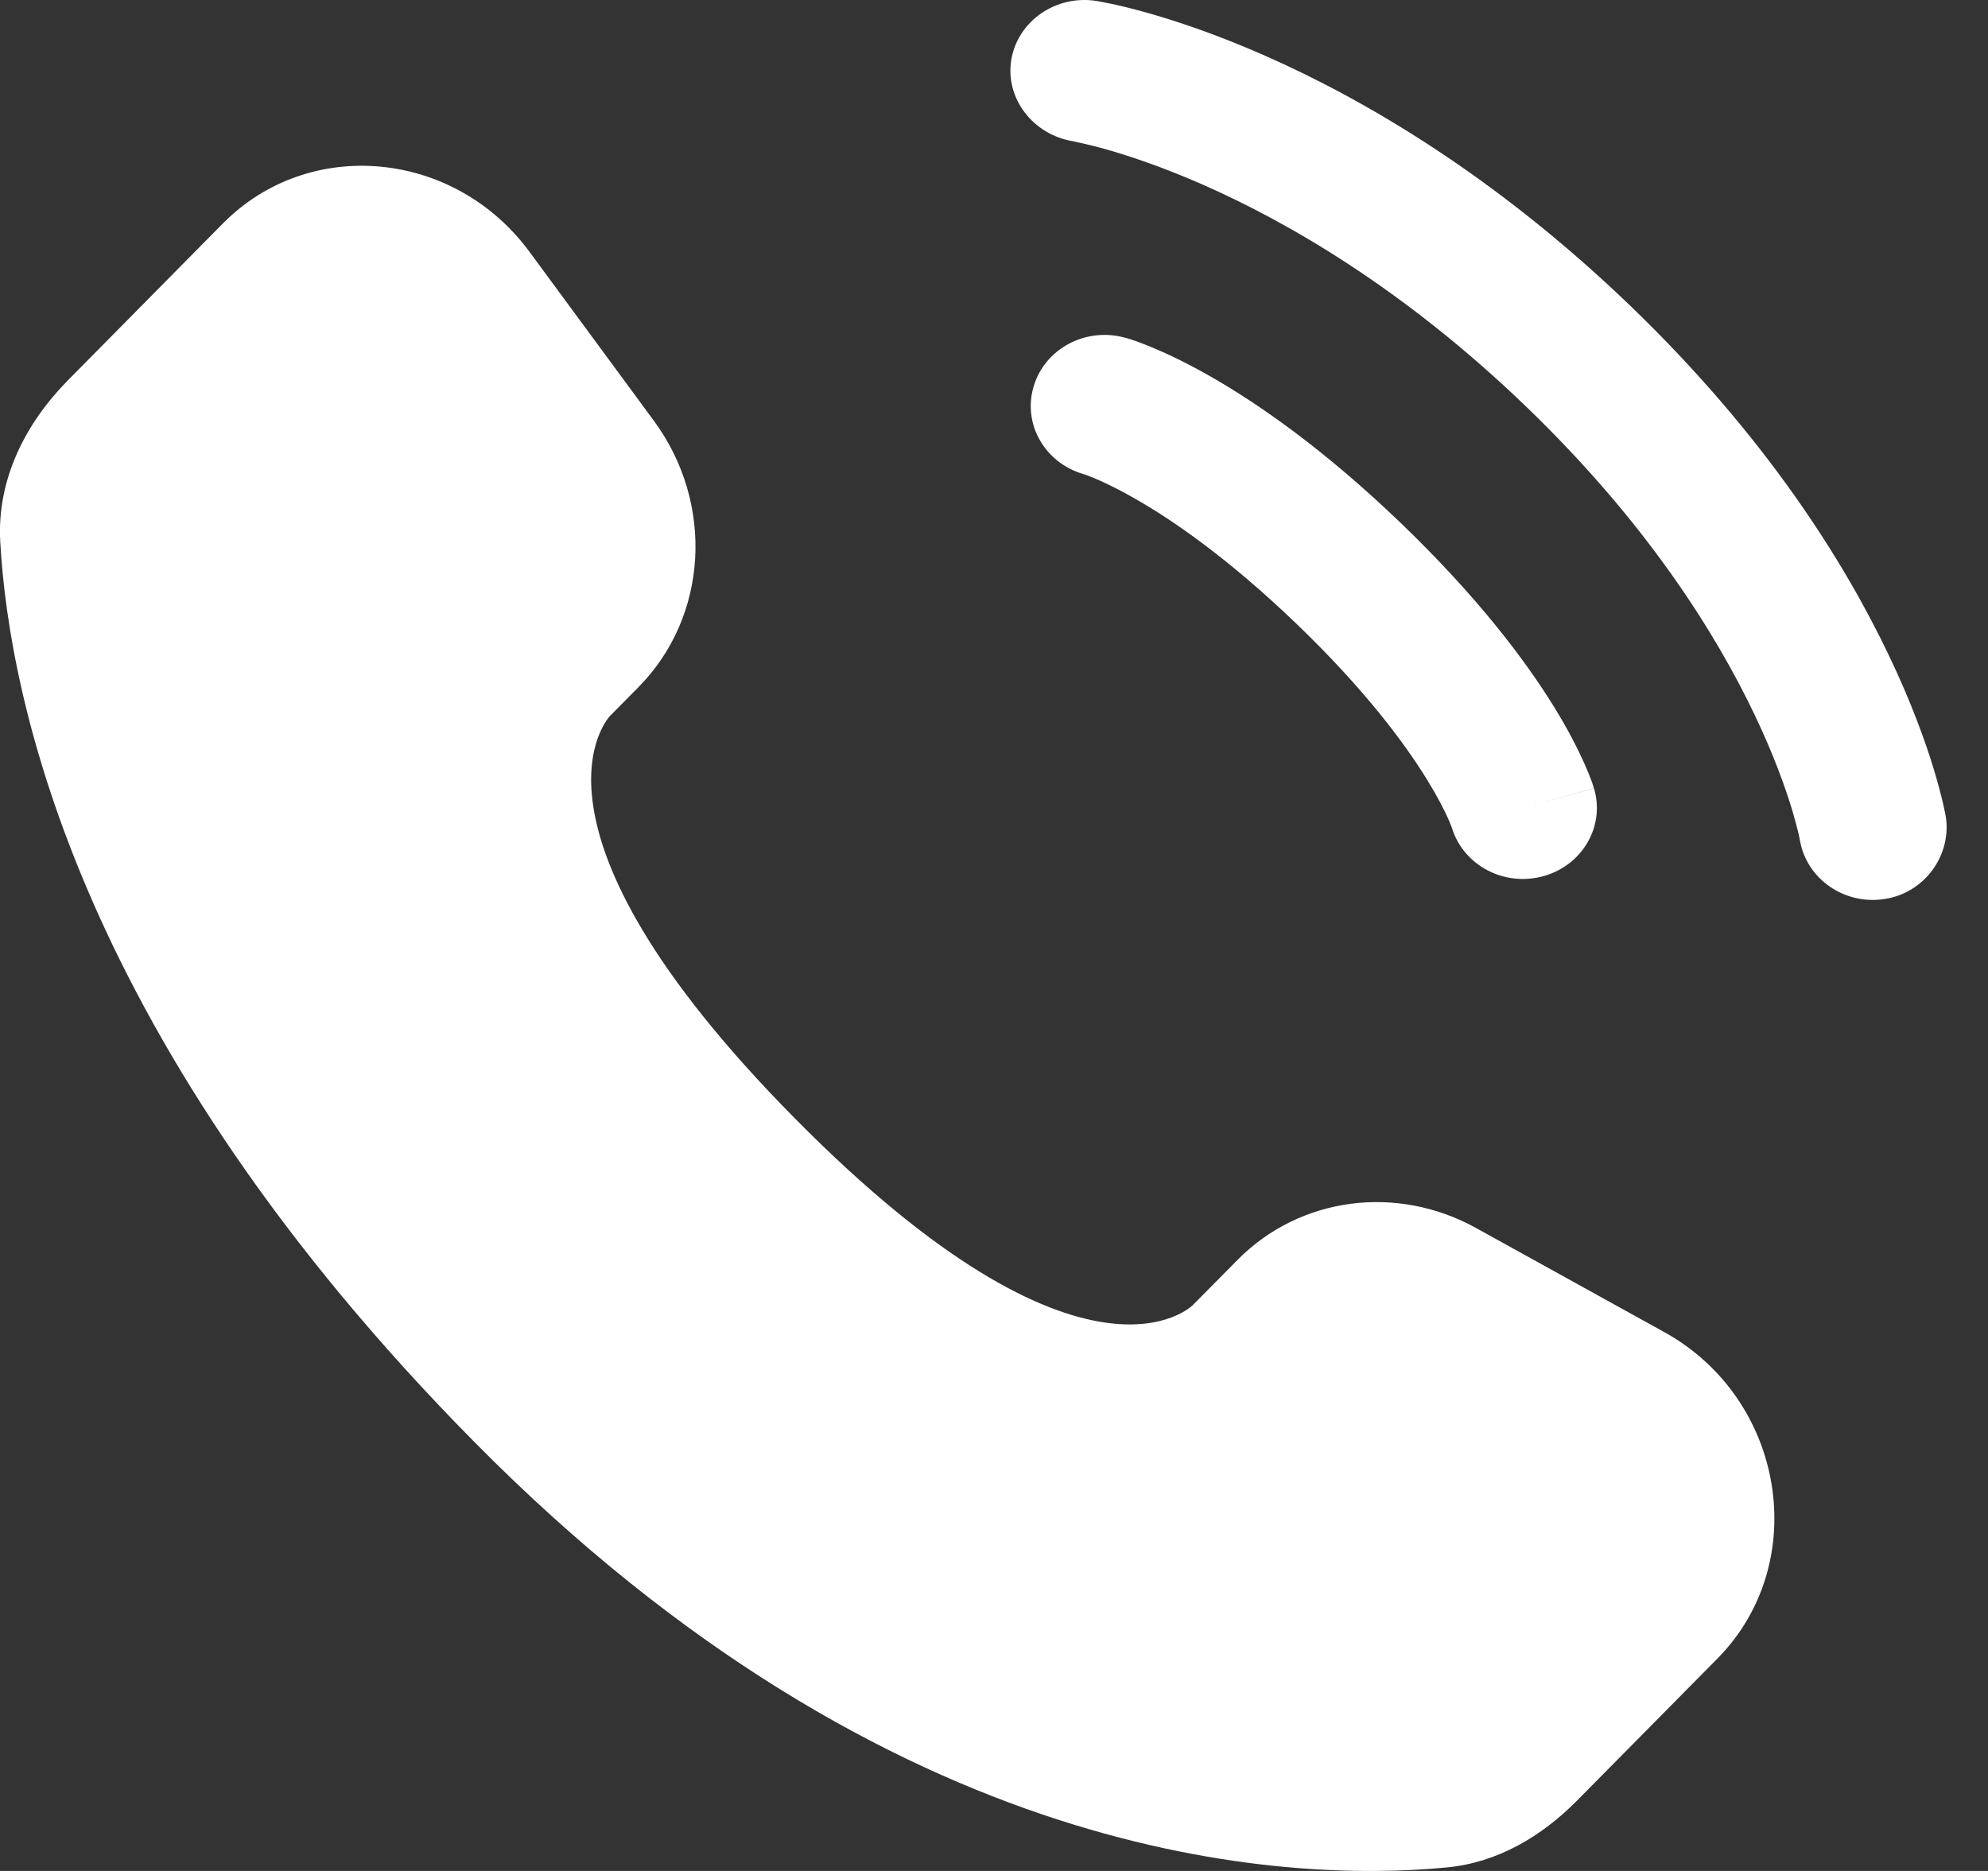 <svg width="17" height="16" viewBox="0 0 17 16" fill="none" xmlns="http://www.w3.org/2000/svg">
<rect x="0" y="0" width="17" height="16" fill="#333333" stroke="none"/>
<path d="M10.584 10.773L10.2 11.161C10.2 11.161 9.288 12.085 6.797 9.564C4.306 7.044 5.218 6.121 5.218 6.121L5.46 5.876C6.056 5.273 6.112 4.306 5.592 3.599L4.529 2.155C3.886 1.28 2.643 1.165 1.906 1.911L0.583 3.25C0.218 3.619 -0.027 4.099 0.002 4.631C0.078 5.991 0.683 8.919 4.059 12.334C7.639 15.957 10.998 16.101 12.371 15.97C12.806 15.929 13.184 15.704 13.488 15.396L14.686 14.184C15.494 13.366 15.266 11.964 14.232 11.392L12.621 10.501C11.942 10.126 11.115 10.236 10.584 10.773Z" fill="white"/>
<path d="M8.648 0.51C8.704 0.179 9.03 -0.046 9.375 0.008C9.396 0.012 9.465 0.024 9.5 0.032C9.572 0.047 9.673 0.071 9.798 0.106C10.048 0.176 10.398 0.291 10.817 0.476C11.657 0.846 12.774 1.494 13.934 2.608C15.094 3.723 15.767 4.797 16.152 5.604C16.345 6.007 16.465 6.343 16.538 6.583C16.574 6.704 16.599 6.8 16.615 6.869C16.623 6.904 16.629 6.931 16.633 6.952L16.638 6.977C16.693 7.308 16.462 7.635 16.117 7.688C15.773 7.742 15.45 7.518 15.392 7.188C15.391 7.179 15.386 7.156 15.381 7.133C15.37 7.088 15.352 7.017 15.324 6.923C15.267 6.735 15.168 6.455 15.003 6.11C14.674 5.421 14.084 4.47 13.04 3.467C11.997 2.465 11.007 1.897 10.29 1.581C9.931 1.423 9.64 1.328 9.444 1.273C9.346 1.245 9.223 1.218 9.177 1.208C8.834 1.153 8.593 0.841 8.648 0.51Z" fill="white"/>
<path fill-rule="evenodd" clip-rule="evenodd" d="M8.839 3.305C8.934 2.982 9.284 2.795 9.62 2.888L9.447 3.472C9.62 2.888 9.62 2.888 9.62 2.888L9.621 2.888L9.623 2.888L9.625 2.889L9.632 2.891L9.649 2.896C9.661 2.9 9.677 2.905 9.696 2.911C9.734 2.924 9.784 2.943 9.845 2.968C9.968 3.019 10.136 3.097 10.342 3.214C10.755 3.449 11.318 3.838 11.98 4.474C12.641 5.11 13.047 5.652 13.291 6.048C13.413 6.246 13.494 6.408 13.547 6.526C13.573 6.585 13.593 6.633 13.606 6.669C13.613 6.687 13.618 6.702 13.622 6.715L13.627 6.731L13.629 6.737L13.63 6.74L13.63 6.741C13.63 6.741 13.631 6.742 13.023 6.909L13.631 6.742C13.727 7.065 13.532 7.401 13.197 7.493C12.864 7.585 12.517 7.402 12.417 7.084L12.414 7.075C12.41 7.063 12.4 7.039 12.385 7.004C12.354 6.934 12.297 6.82 12.203 6.667C12.015 6.362 11.676 5.901 11.086 5.334C10.496 4.767 10.016 4.44 9.698 4.26C9.539 4.169 9.42 4.115 9.347 4.085C9.311 4.07 9.286 4.061 9.273 4.057L9.264 4.054C8.934 3.958 8.743 3.625 8.839 3.305Z" fill="white"/>
</svg>
